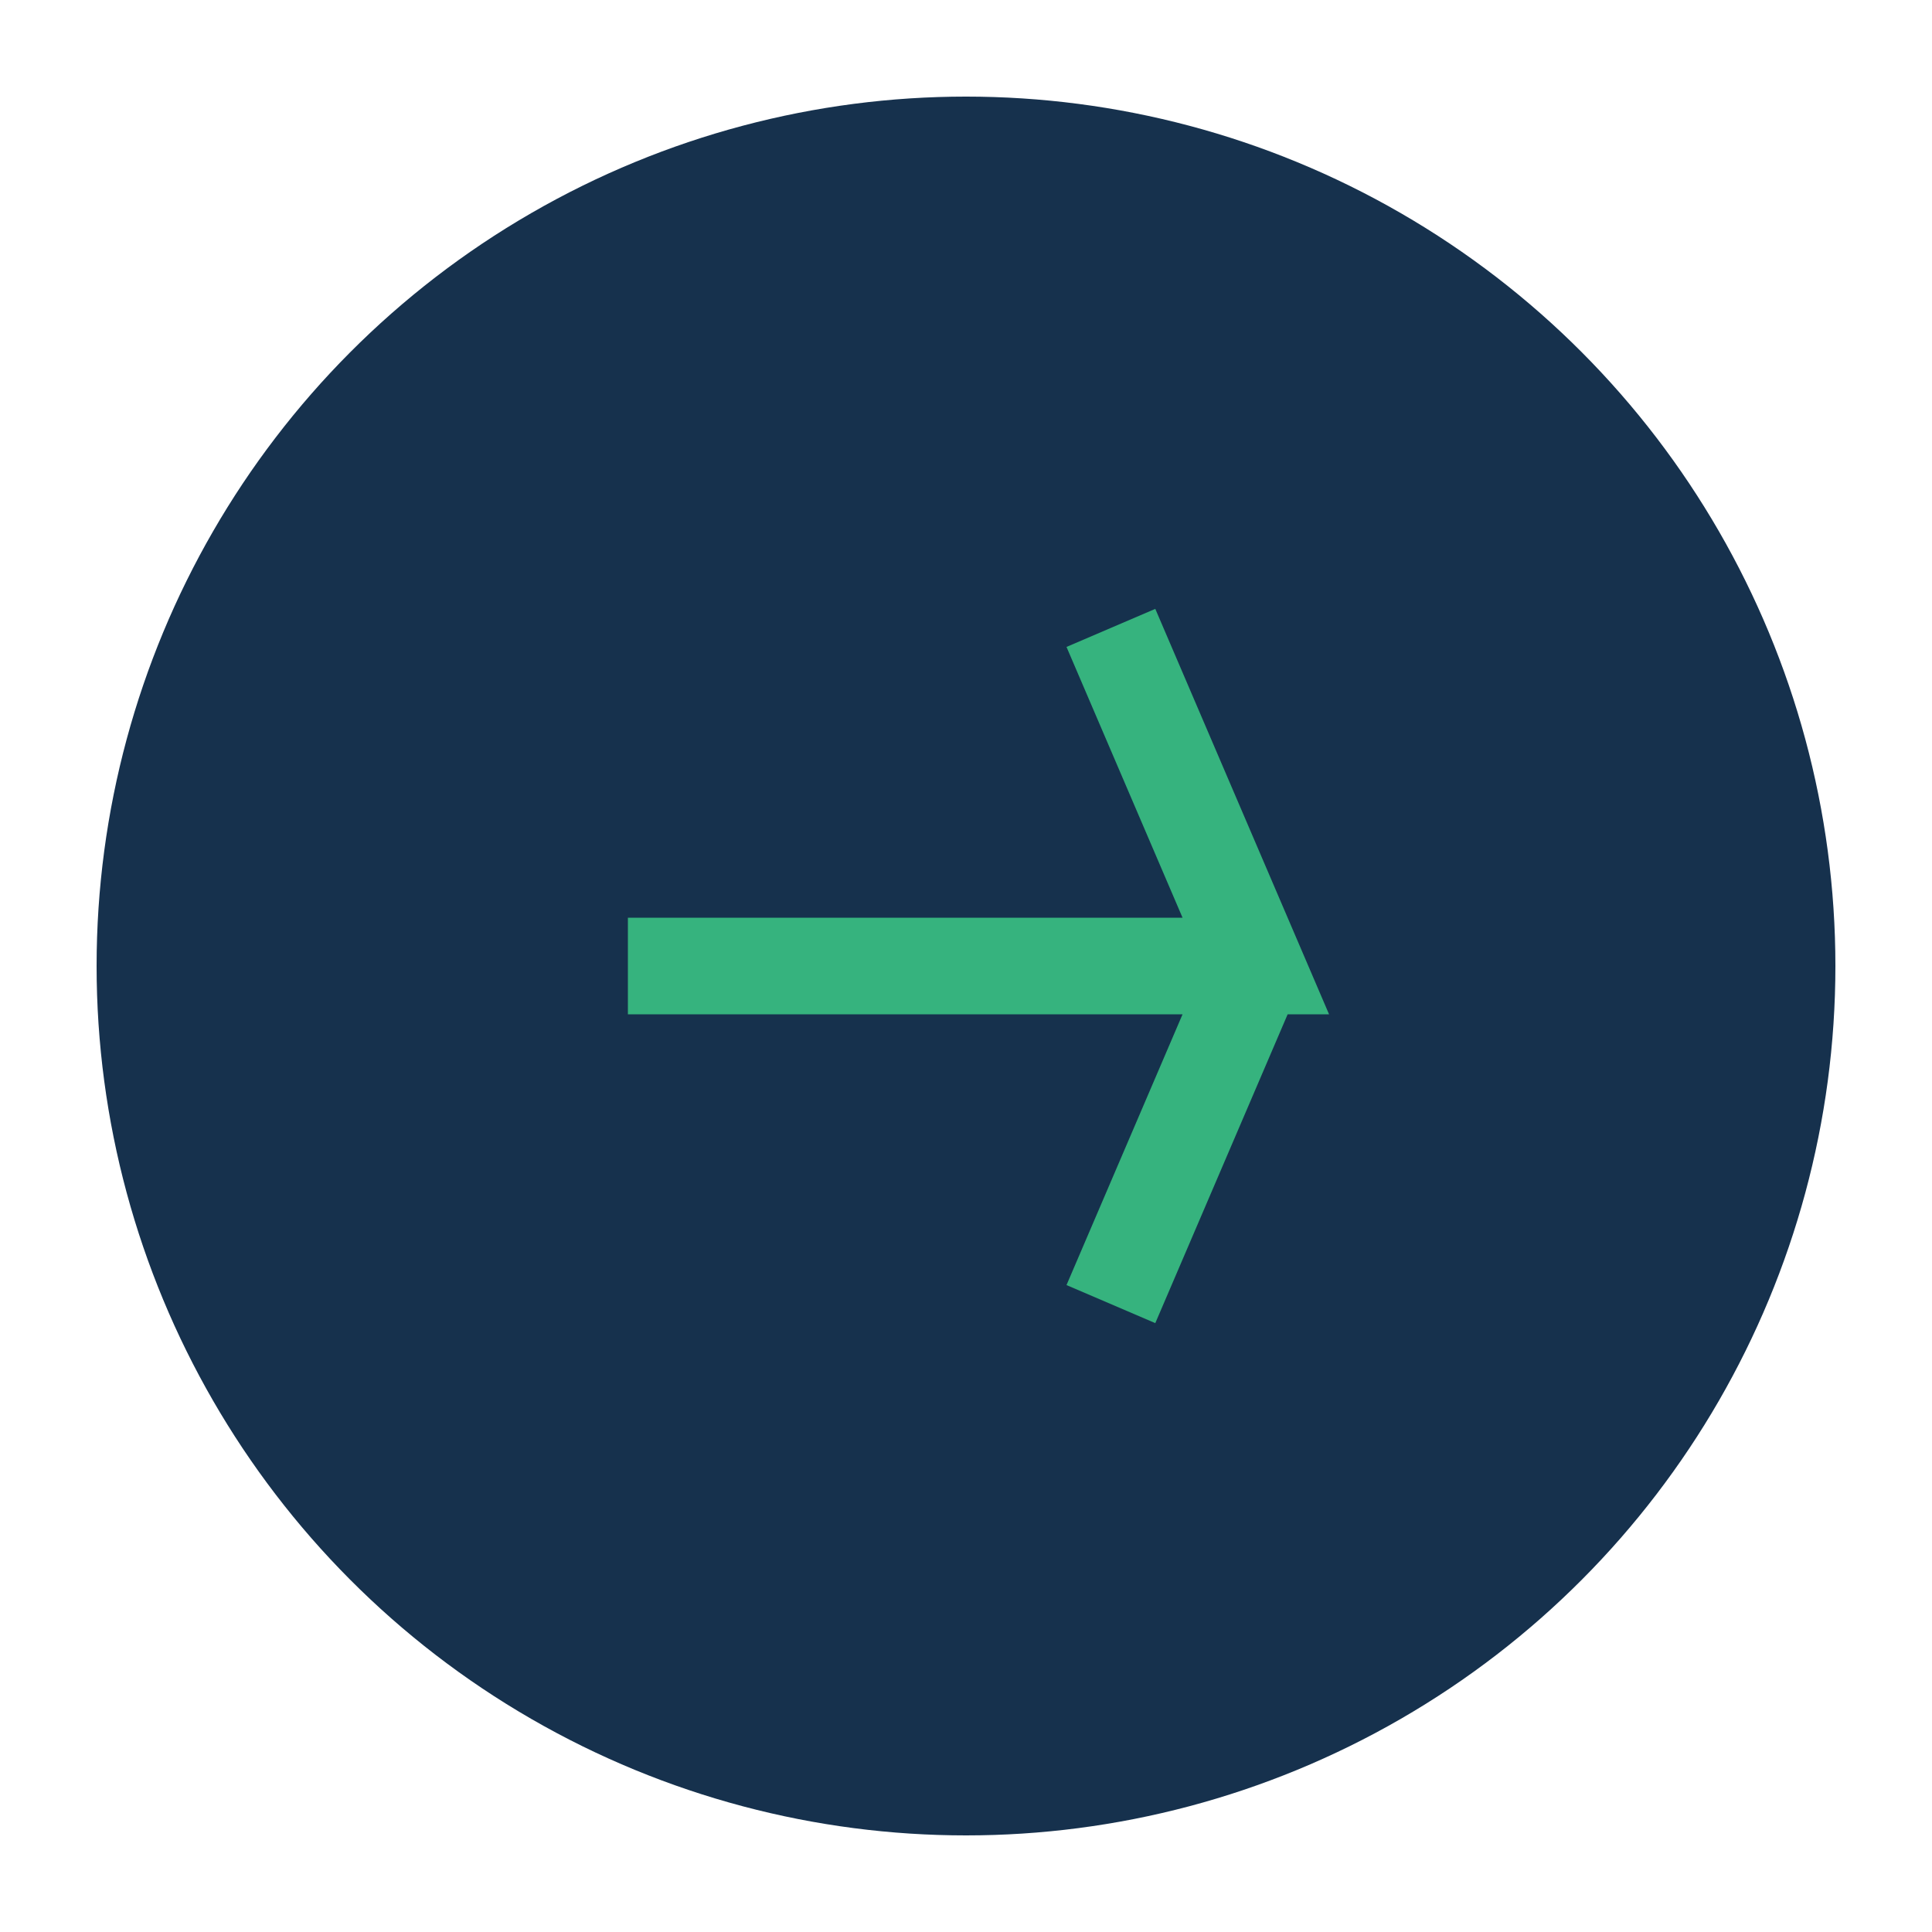 <?xml version="1.0" encoding="UTF-8"?>
<svg xmlns="http://www.w3.org/2000/svg" width="40" height="40" viewBox="0 0 40 40"><ellipse cx="20" cy="20" rx="18" ry="18" fill="#16314D"/><path d="M13 20h13l-3-7 3 7-3 7" fill="none" stroke="#36B37E" stroke-width="2"/></svg>